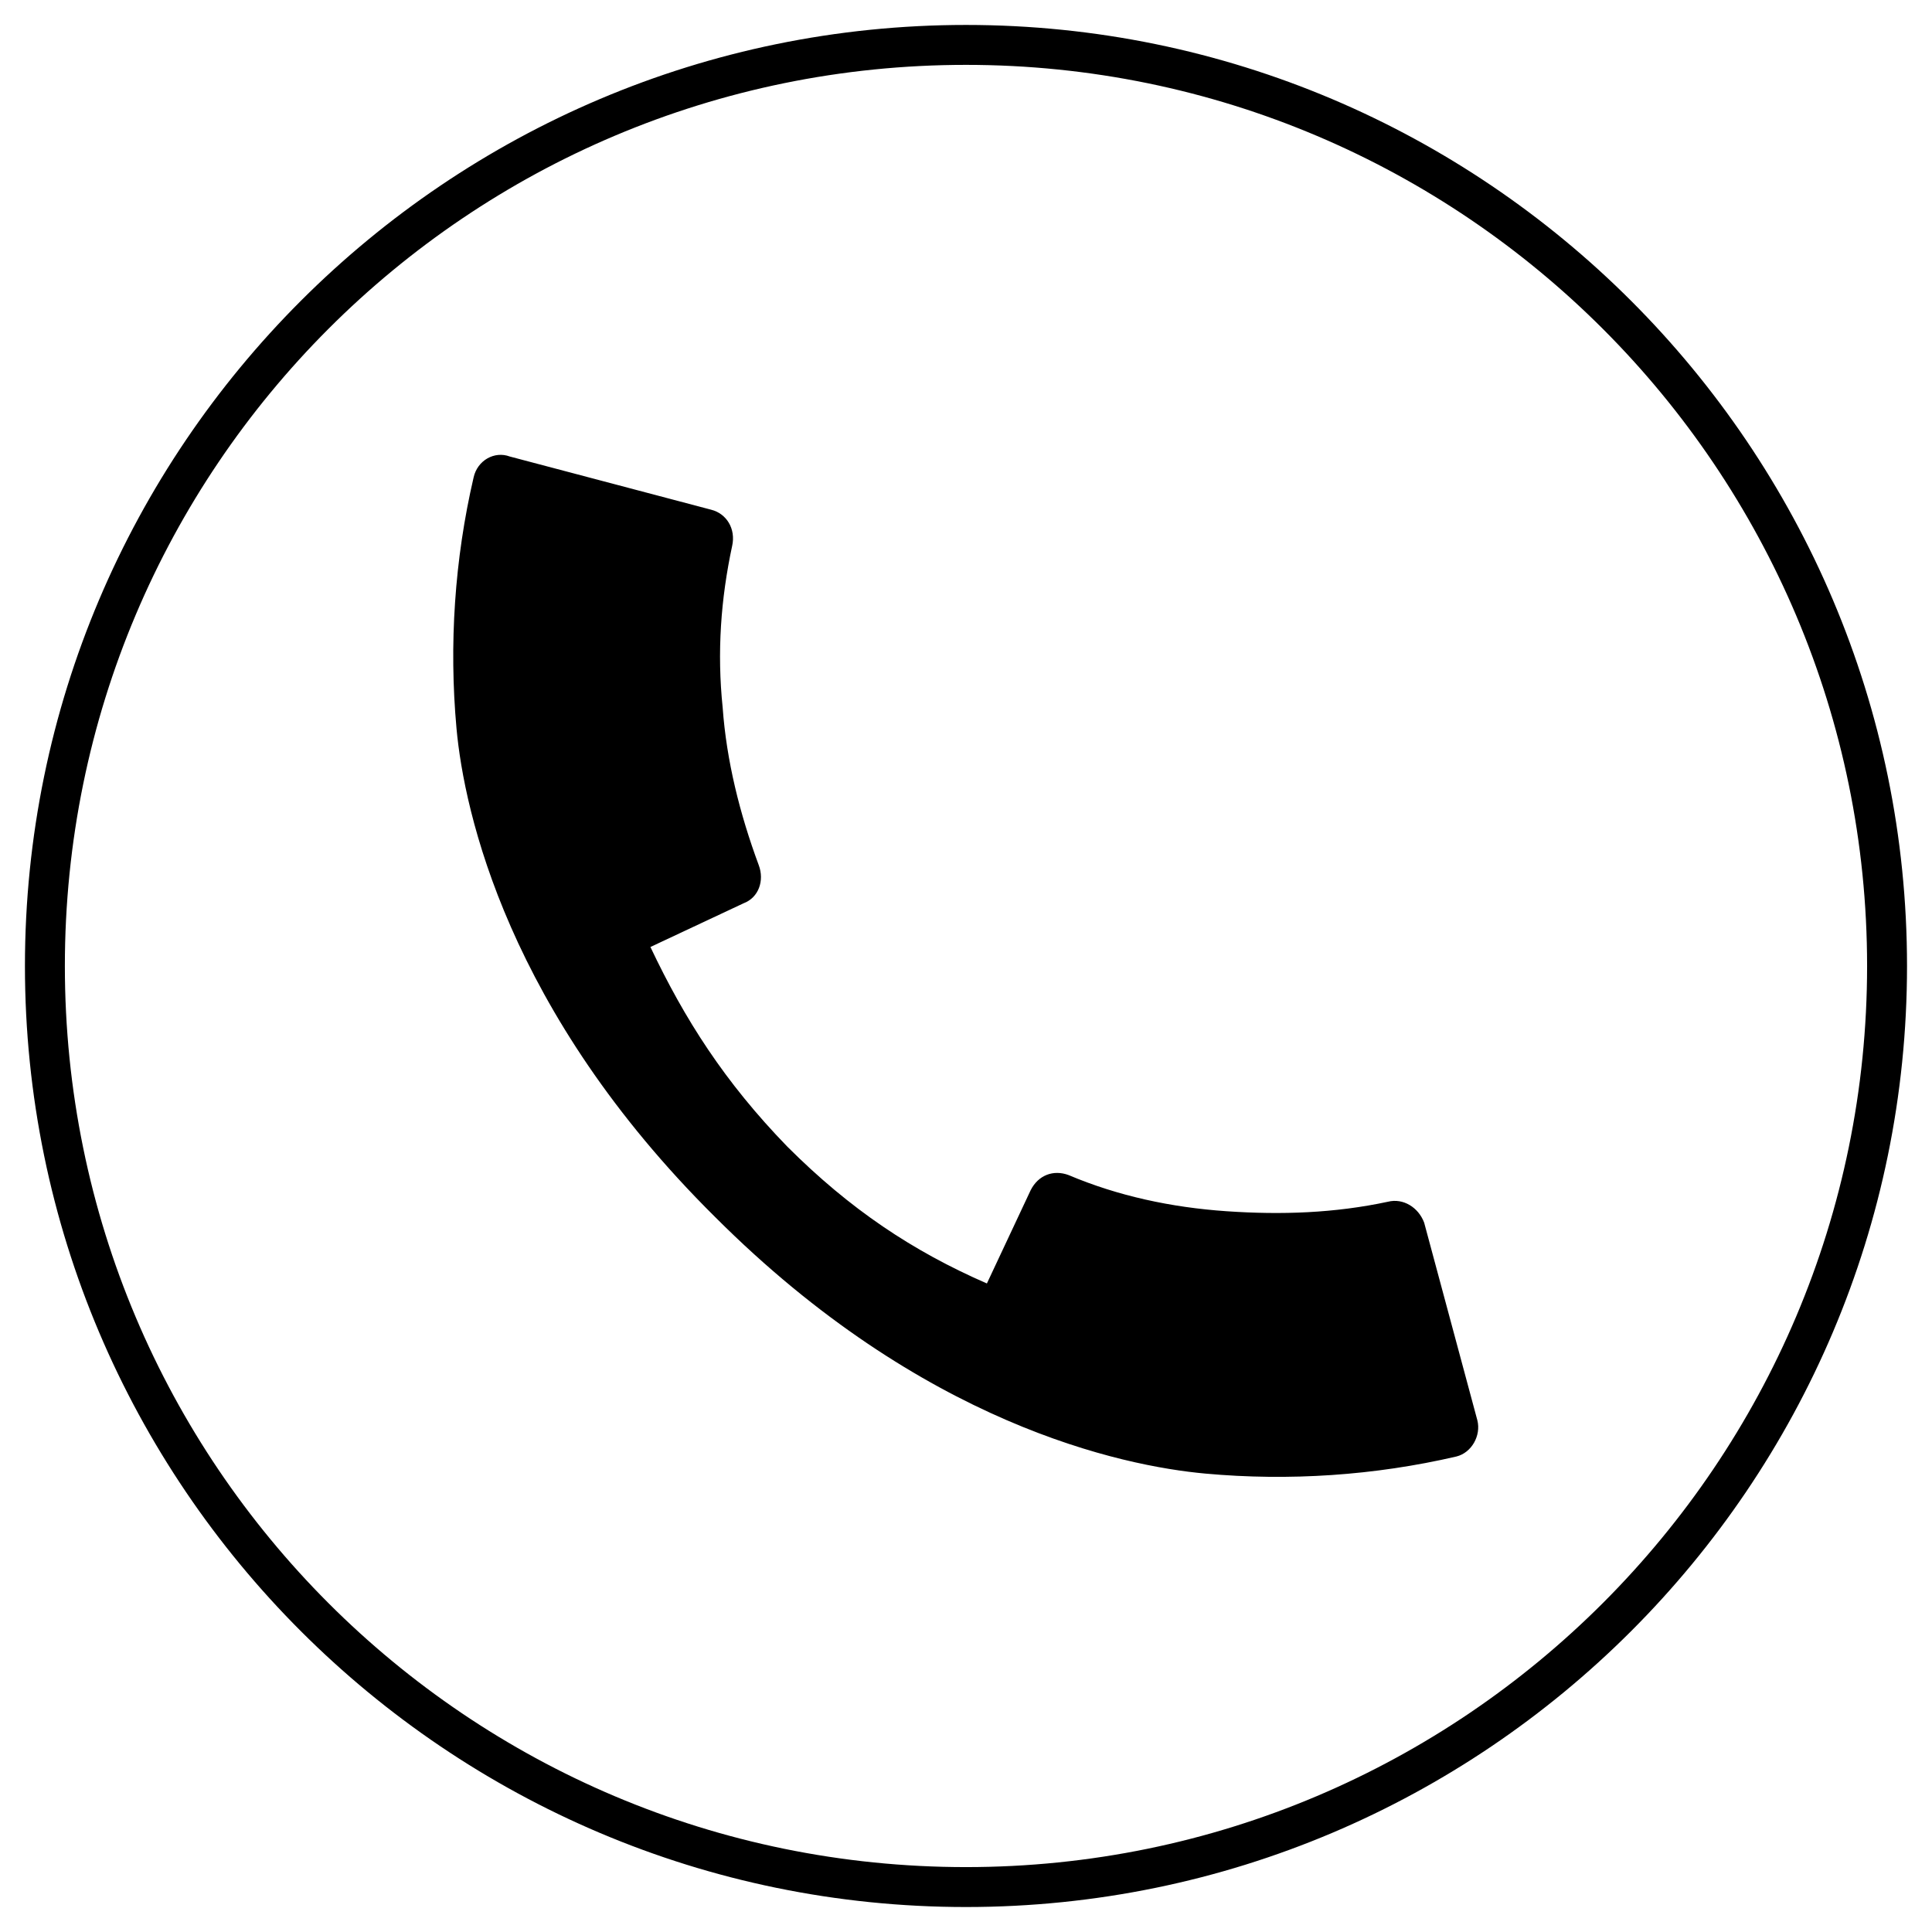 <?xml version="1.0" encoding="UTF-8"?>
<!-- The Best Svg Icon site in the world: iconSvg.co, Visit us! https://iconsvg.co -->
<svg fill="#000000" width="800px" height="800px" version="1.1" viewBox="144 144 512 512" xmlns="http://www.w3.org/2000/svg">
 <path d="m400 150.61c-137.54 0-249.39 111.84-249.39 249.39 0 137.54 111.84 249.38 249.39 249.38 137.54 0 249.38-111.84 249.38-249.38 0-137.54-111.84-249.39-249.38-249.39zm0 488.19c-132 0-238.81-106.81-238.81-238.8 0-132 106.81-238.81 238.81-238.81 132 0 238.8 107.31 238.8 238.81 0 131.49-106.81 238.8-238.8 238.8zm135.52-118.39c1.008 4.031-1.512 8.566-5.543 9.574-21.664 5.039-44.336 6.551-66.504 4.535-22.168-2.016-75.066-13.098-129.98-68.016-54.91-54.414-66.5-107.31-68.516-129.48-2.016-22.168-0.504-44.84 4.535-66.504 1.008-4.535 5.543-7.055 9.574-5.543l53.402 14.109c4.031 1.008 6.551 5.039 5.543 9.574-3.023 14.105-4.031 28.215-2.519 42.824 1.008 14.105 4.535 28.215 9.574 41.816 1.512 4.031 0 8.566-4.031 10.078l-24.688 11.582c9.07 19.145 19.648 35.77 36.273 52.898 16.625 16.625 33.25 27.711 52.898 36.273l11.586-24.688c2.016-4.031 6.047-5.543 10.078-4.031 13.098 5.543 27.207 8.566 41.816 9.574 14.609 1.008 28.719 0.504 42.824-2.519 4.031-1.008 8.062 1.512 9.574 5.543z"/>
</svg>